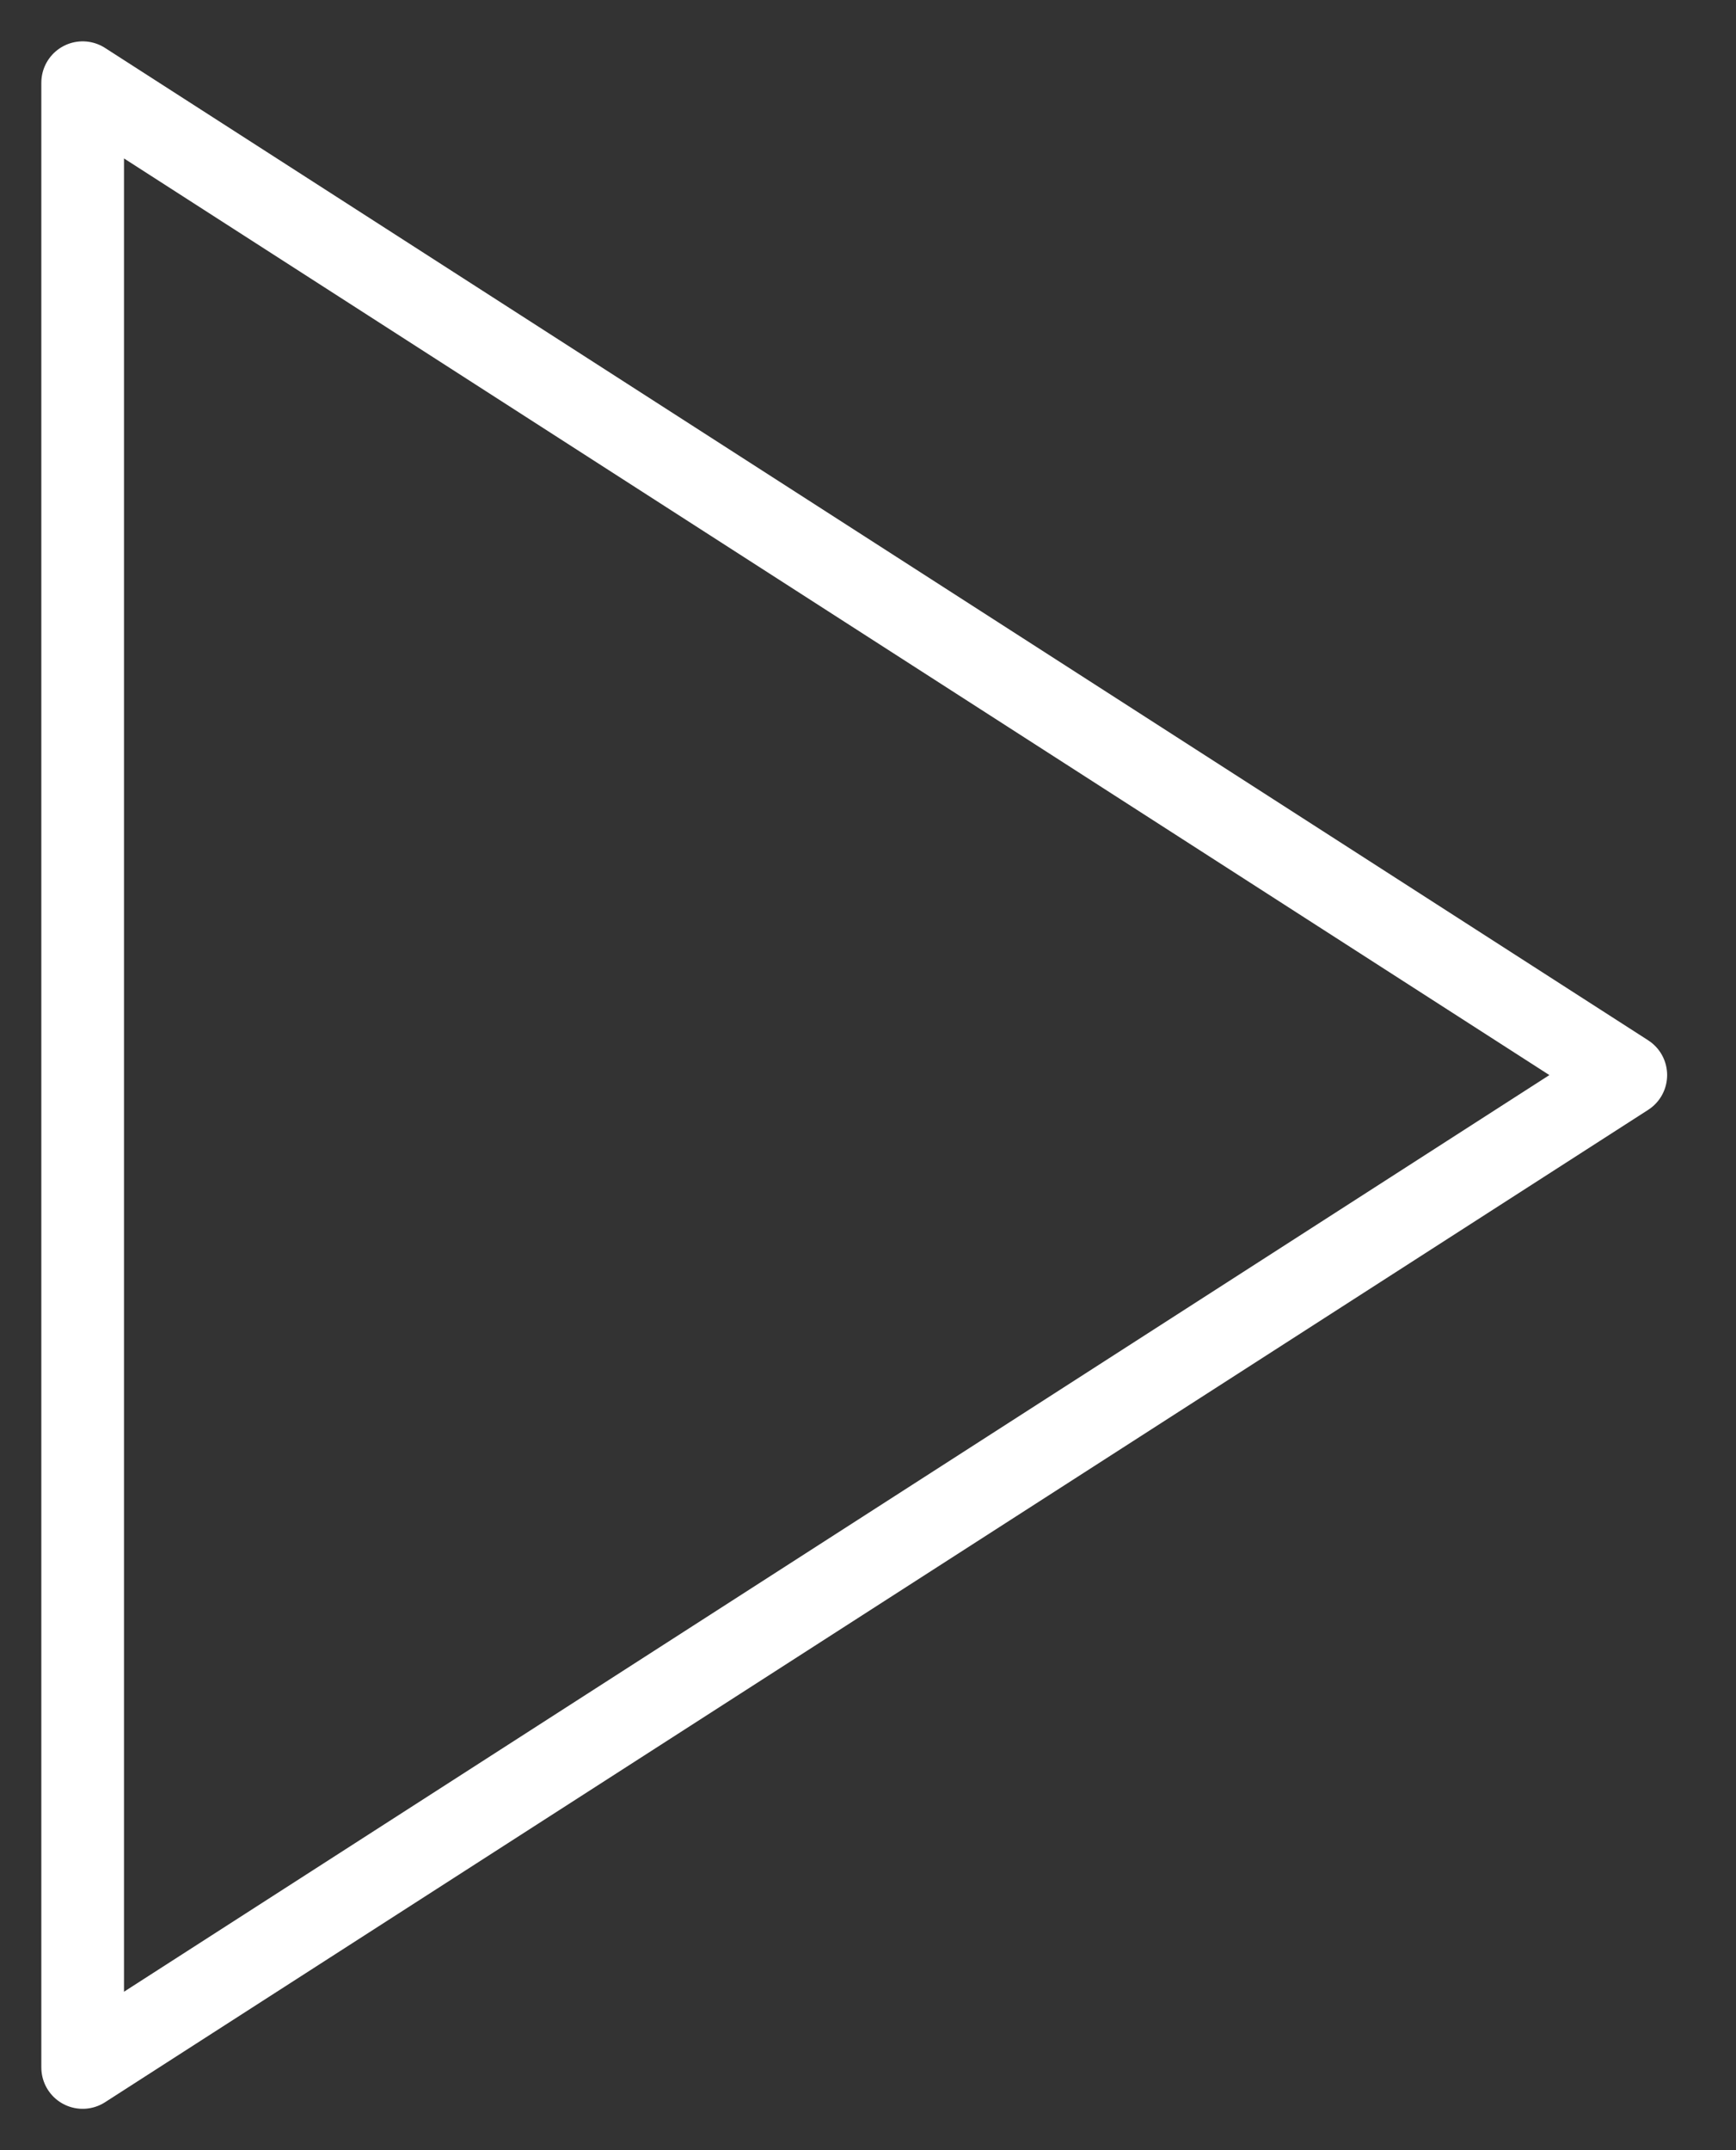 <svg fill="none" height="26" viewbox="0 0 21 26" width="21" xmlns="http://www.w3.org/2000/svg">
    <rect width="100%" height="100%" fill="#333333" stroke="none"/>
    <path d="M1 1L19.667 13L1 25V1Z" stroke="white" stroke-linecap="round" stroke-linejoin="round">
    </path>
</svg>
